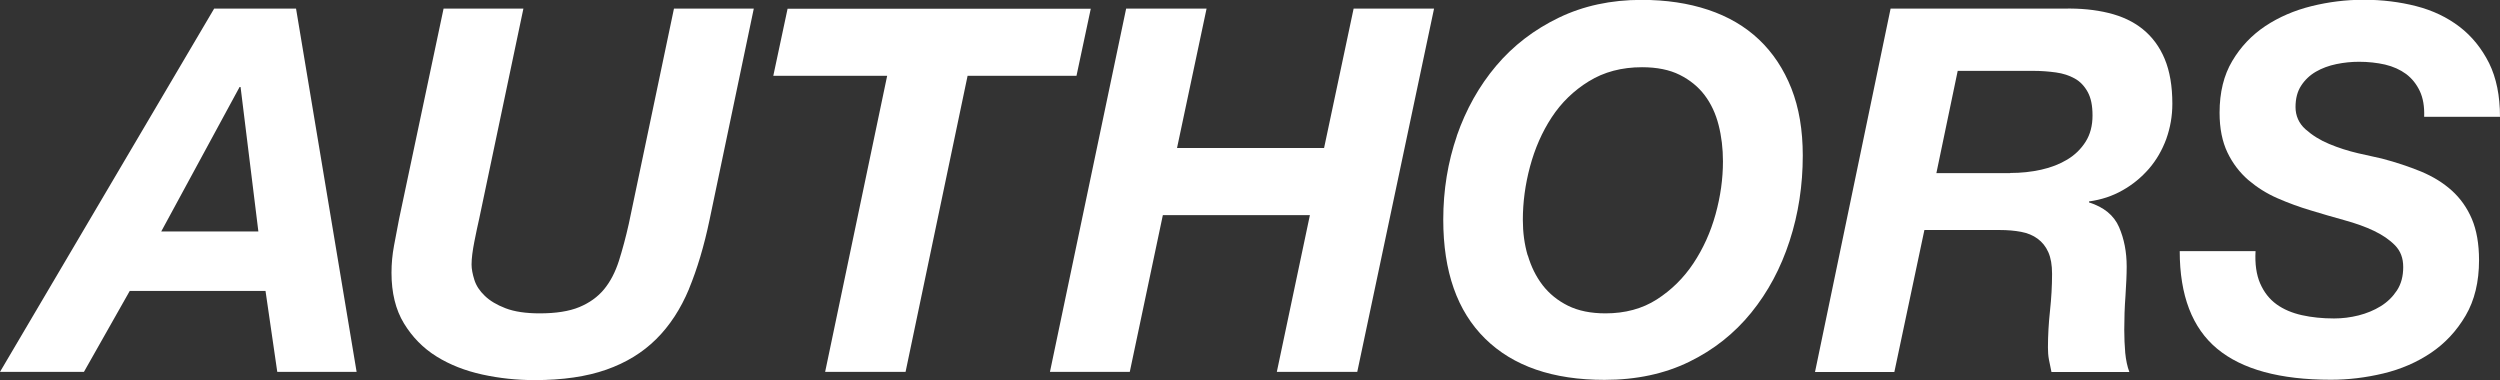 <?xml version="1.0" encoding="UTF-8"?><svg id="_イヤー_2" xmlns="http://www.w3.org/2000/svg" viewBox="0 0 206.39 31.37"><rect x="0" y="0" width="206.39" height="31.37" fill="#333333" stroke="none"/><defs><style>.cls-1{fill:#fff;}</style></defs><g id="_イヤー_1-2"><g><path class="cls-1" d="M24.44,.71l5,29.99h-6.55l-.97-6.68H10.71l-3.78,6.68H0L17.68,.71h6.76Zm-3.11,18.4l-1.47-11.93h-.08l-6.47,11.93h8.02Z"/><path class="cls-1" d="M56.88,23.86c-.69,1.65-1.59,3.03-2.71,4.14-1.12,1.11-2.49,1.95-4.12,2.52-1.62,.57-3.6,.86-5.92,.86-1.46,0-2.89-.15-4.31-.46-1.41-.31-2.67-.8-3.78-1.49-1.11-.69-2-1.6-2.69-2.73-.69-1.13-1.03-2.53-1.03-4.18,0-.76,.07-1.5,.21-2.25,.14-.74,.28-1.48,.42-2.21L36.62,.71h6.59l-3.65,17.35c-.06,.25-.12,.54-.19,.86-.07,.32-.14,.67-.21,1.03-.07,.36-.13,.71-.17,1.03-.04,.32-.06,.61-.06,.86,0,.36,.08,.78,.23,1.26,.15,.48,.44,.92,.86,1.32,.42,.41,.99,.75,1.72,1.03,.73,.28,1.67,.42,2.81,.42,1.34,0,2.44-.17,3.28-.52,.84-.35,1.52-.84,2.04-1.47,.52-.63,.92-1.41,1.22-2.33,.29-.92,.57-1.95,.82-3.07L55.64,.71h6.59l-3.65,17.43c-.45,2.16-1.02,4.06-1.7,5.71Z"/><path class="cls-1" d="M63.84,6.26l1.18-5.54h25.03l-1.18,5.54h-8.99l-5.12,24.44h-6.64l5.12-24.44h-9.41Z"/><path class="cls-1" d="M99.61,.71l-2.44,11.51h12.14l2.44-11.51h6.64l-6.34,29.99h-6.64l2.73-12.94h-12.14l-2.73,12.94h-6.59L92.97,.71h6.64Z"/><path class="cls-1" d="M120.27,11.21c.76-2.18,1.84-4.11,3.25-5.78,1.41-1.67,3.14-2.99,5.17-3.97,2.03-.98,4.31-1.47,6.83-1.47,2.02,0,3.85,.27,5.5,.82,1.65,.55,3.05,1.37,4.2,2.46,1.15,1.09,2.04,2.44,2.67,4.03,.63,1.6,.94,3.44,.94,5.54,0,2.46-.36,4.82-1.09,7.06-.73,2.24-1.78,4.21-3.17,5.92-1.39,1.71-3.09,3.06-5.12,4.05-2.03,.99-4.36,1.49-6.99,1.49-4.26,0-7.54-1.13-9.85-3.4-2.31-2.27-3.46-5.54-3.46-9.83,0-2.44,.38-4.75,1.13-6.93Zm5.86,9.87c.27,.92,.67,1.74,1.22,2.46,.55,.71,1.25,1.28,2.1,1.7,.85,.42,1.88,.63,3.09,.63,1.62,0,3.04-.38,4.24-1.15,1.2-.77,2.21-1.76,3.02-2.98s1.42-2.57,1.83-4.05c.41-1.48,.61-2.94,.61-4.37,0-1.06-.12-2.06-.36-3-.24-.94-.62-1.76-1.15-2.46-.53-.7-1.22-1.26-2.06-1.68-.84-.42-1.88-.63-3.11-.63-1.68,0-3.14,.39-4.39,1.16-1.25,.77-2.27,1.76-3.07,2.98s-1.39,2.58-1.79,4.07-.59,2.96-.59,4.39c0,1.04,.13,2.02,.4,2.94Z"/><path class="cls-1" d="M170.4,.71c1.34-.03,2.57,.09,3.67,.36,1.11,.27,2.05,.71,2.83,1.34,.78,.63,1.39,1.45,1.81,2.46,.42,1.01,.63,2.24,.63,3.7,0,1.01-.17,1.97-.5,2.9-.34,.92-.81,1.74-1.43,2.46-.62,.71-1.34,1.31-2.18,1.78-.84,.48-1.76,.78-2.77,.92v.08c1.23,.39,2.06,1.07,2.48,2.04,.42,.97,.63,2.05,.63,3.26,0,.67-.04,1.48-.1,2.42-.07,.94-.1,1.87-.1,2.79,0,.67,.03,1.31,.08,1.91,.06,.6,.17,1.13,.34,1.58h-6.43c-.08-.36-.15-.71-.21-1.03s-.08-.65-.08-.99c0-1.01,.06-2.02,.17-3.04s.17-2.04,.17-3.04c0-.73-.1-1.32-.31-1.79s-.5-.83-.88-1.11c-.38-.28-.83-.47-1.37-.57-.53-.1-1.12-.15-1.76-.15h-6.22l-2.48,11.72h-6.55L156.08,.71h14.32Zm-4.45,13.57c.9,0,1.75-.09,2.56-.27,.81-.18,1.53-.46,2.16-.84s1.13-.87,1.51-1.47c.38-.6,.57-1.32,.57-2.16s-.13-1.46-.4-1.95c-.27-.49-.62-.86-1.07-1.11-.45-.25-.97-.42-1.55-.5-.59-.08-1.2-.13-1.85-.13h-6.26l-1.76,8.44h6.09Z"/><path class="cls-1" d="M186.6,23.42c.31,.71,.76,1.28,1.34,1.7s1.29,.72,2.1,.9c.81,.18,1.69,.27,2.65,.27,.67,0,1.34-.08,2.02-.25,.67-.17,1.28-.42,1.83-.76,.55-.34,.99-.77,1.34-1.3,.35-.53,.52-1.18,.52-1.93s-.22-1.32-.67-1.79c-.45-.46-1.03-.86-1.74-1.2s-1.53-.63-2.44-.88c-.91-.25-1.83-.52-2.75-.8-.95-.28-1.88-.62-2.77-1.01-.9-.39-1.7-.9-2.42-1.51-.71-.62-1.29-1.37-1.72-2.27-.43-.9-.65-1.99-.65-3.28,0-1.68,.35-3.11,1.05-4.28,.7-1.18,1.61-2.13,2.73-2.88,1.12-.74,2.39-1.29,3.8-1.64,1.41-.35,2.85-.53,4.31-.53,1.54,0,2.99,.18,4.35,.53,1.36,.35,2.55,.92,3.57,1.7,1.02,.78,1.83,1.79,2.44,3,.6,1.22,.9,2.7,.9,4.43h-6.26c.03-.84-.09-1.55-.36-2.12-.27-.57-.64-1.04-1.13-1.41-.49-.36-1.07-.62-1.74-.78-.67-.15-1.39-.23-2.14-.23-.62,0-1.24,.06-1.87,.19s-1.2,.34-1.7,.63c-.5,.29-.91,.68-1.22,1.16-.31,.48-.46,1.06-.46,1.76s.27,1.34,.82,1.83c.55,.49,1.2,.9,1.97,1.22,.77,.32,1.56,.57,2.37,.76,.81,.18,1.47,.33,1.97,.44,1.18,.31,2.25,.67,3.23,1.07,.98,.41,1.83,.93,2.54,1.57,.71,.64,1.27,1.43,1.66,2.35s.59,2.06,.59,3.4c0,1.79-.37,3.32-1.11,4.58-.74,1.26-1.69,2.28-2.86,3.07-1.16,.78-2.47,1.35-3.93,1.7-1.46,.35-2.9,.52-4.33,.52-4.2,0-7.33-.85-9.39-2.56s-3.09-4.4-3.09-8.06h6.26c-.06,1.06,.07,1.95,.38,2.67Z"/></g></g></svg>